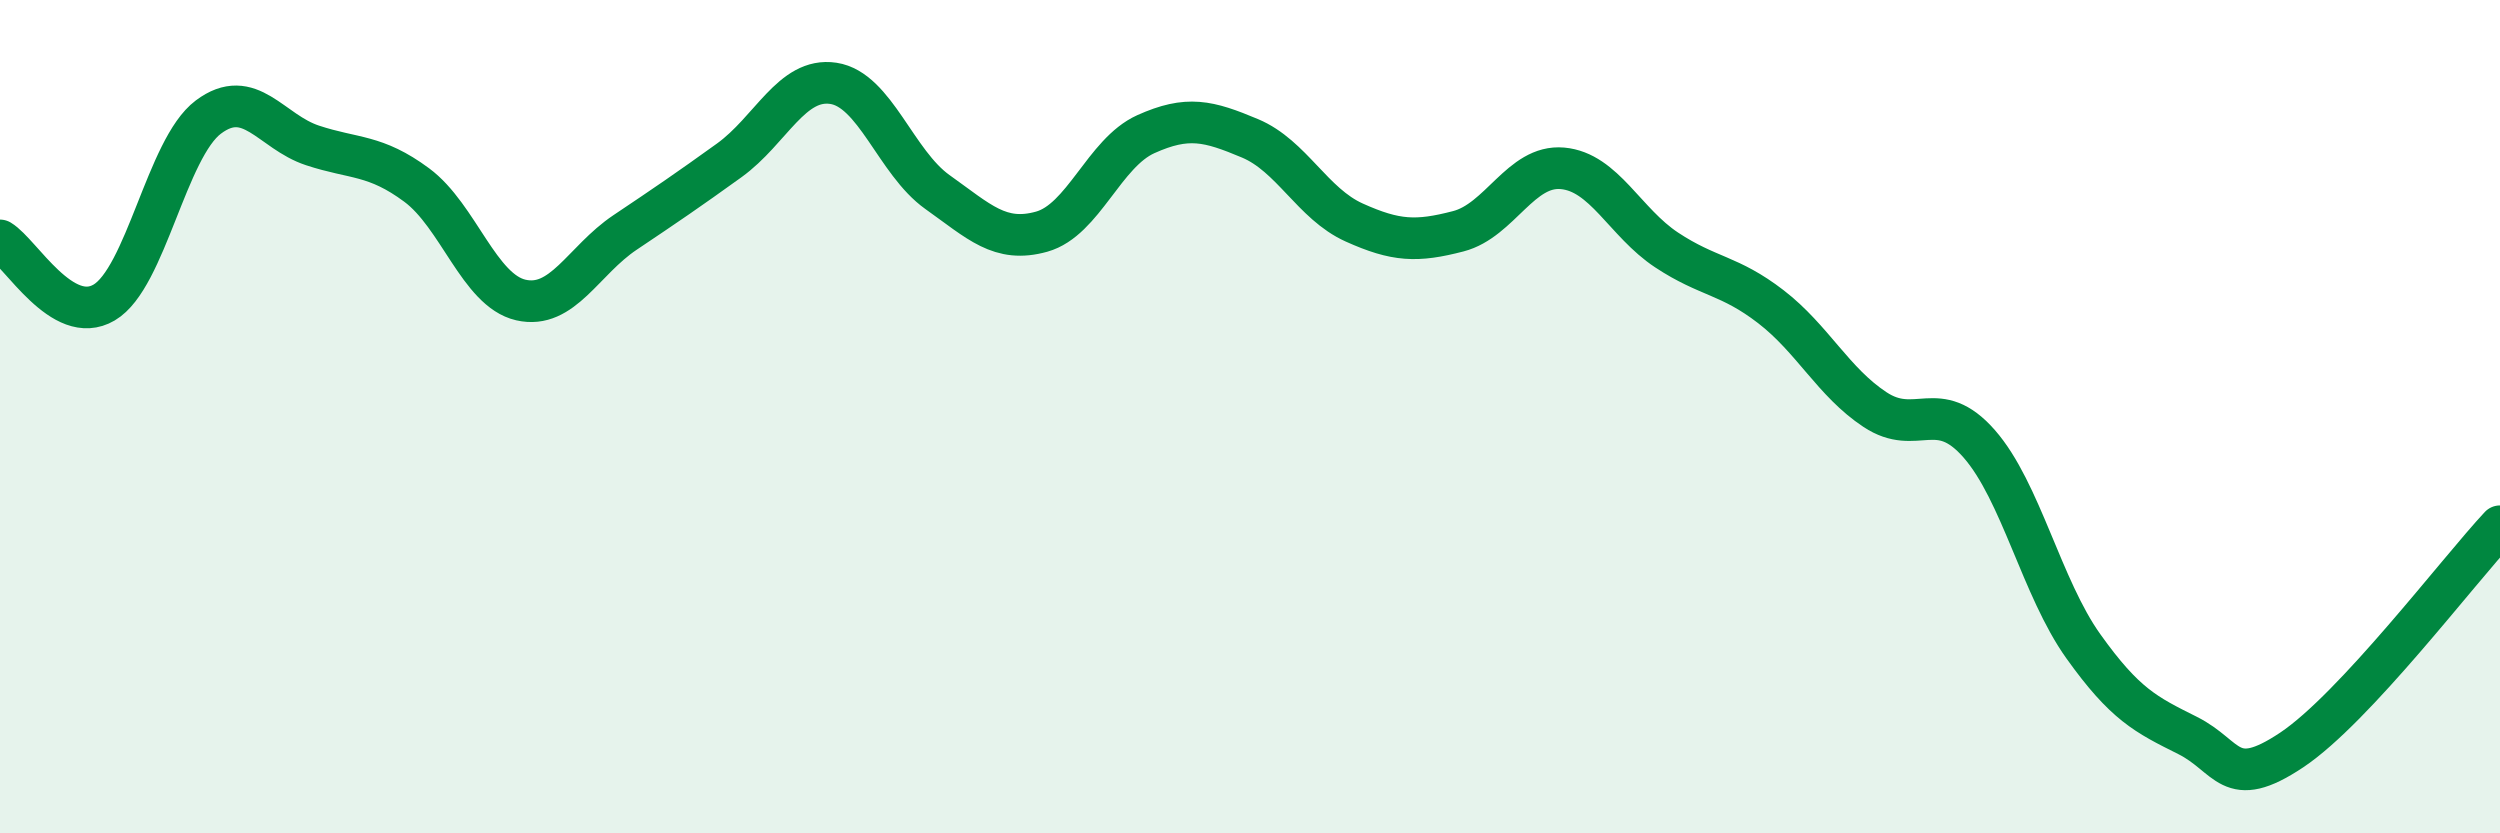 
    <svg width="60" height="20" viewBox="0 0 60 20" xmlns="http://www.w3.org/2000/svg">
      <path
        d="M 0,5.77 C 0.5,6.07 1.5,7.85 2.5,7.26 C 3.5,6.67 4,3.56 5,2.81 C 6,2.06 6.5,3.16 7.5,3.49 C 8.5,3.82 9,3.7 10,4.44 C 11,5.18 11.5,6.97 12.5,7.2 C 13.5,7.43 14,6.25 15,5.58 C 16,4.91 16.5,4.57 17.5,3.85 C 18.5,3.13 19,1.85 20,2 C 21,2.15 21.5,3.9 22.5,4.61 C 23.5,5.32 24,5.84 25,5.56 C 26,5.28 26.5,3.67 27.5,3.22 C 28.5,2.77 29,2.9 30,3.32 C 31,3.74 31.5,4.89 32.5,5.34 C 33.5,5.79 34,5.81 35,5.55 C 36,5.29 36.5,3.95 37.5,4.04 C 38.5,4.13 39,5.34 40,6 C 41,6.66 41.5,6.59 42.5,7.36 C 43.5,8.13 44,9.17 45,9.83 C 46,10.49 46.5,9.51 47.5,10.65 C 48.5,11.79 49,14.11 50,15.51 C 51,16.91 51.5,17.15 52.5,17.65 C 53.5,18.15 53.5,19 55,18 C 56.5,17 59,13.7 60,12.63L60 20L0 20Z"
        fill="#008740"
        opacity="0.1"
        stroke-linecap="round"
        stroke-linejoin="round"
      />
      <path
        d="M 0,5.77 C 0.5,6.07 1.5,7.85 2.5,7.26 C 3.5,6.67 4,3.56 5,2.81 C 6,2.06 6.5,3.16 7.5,3.49 C 8.5,3.82 9,3.7 10,4.44 C 11,5.18 11.5,6.97 12.5,7.2 C 13.5,7.43 14,6.25 15,5.58 C 16,4.91 16.5,4.57 17.5,3.85 C 18.5,3.13 19,1.85 20,2 C 21,2.15 21.5,3.9 22.5,4.61 C 23.5,5.32 24,5.84 25,5.56 C 26,5.28 26.5,3.67 27.5,3.22 C 28.5,2.77 29,2.9 30,3.32 C 31,3.74 31.5,4.89 32.5,5.34 C 33.5,5.79 34,5.81 35,5.55 C 36,5.29 36.5,3.95 37.5,4.04 C 38.5,4.13 39,5.34 40,6 C 41,6.66 41.5,6.59 42.5,7.36 C 43.5,8.13 44,9.17 45,9.83 C 46,10.49 46.5,9.51 47.5,10.65 C 48.5,11.79 49,14.11 50,15.51 C 51,16.91 51.5,17.15 52.5,17.65 C 53.5,18.15 53.5,19 55,18 C 56.5,17 59,13.7 60,12.63"
        stroke="#008740"
        stroke-width="1"
        fill="none"
        stroke-linecap="round"
        stroke-linejoin="round"
      />
    </svg>
  
